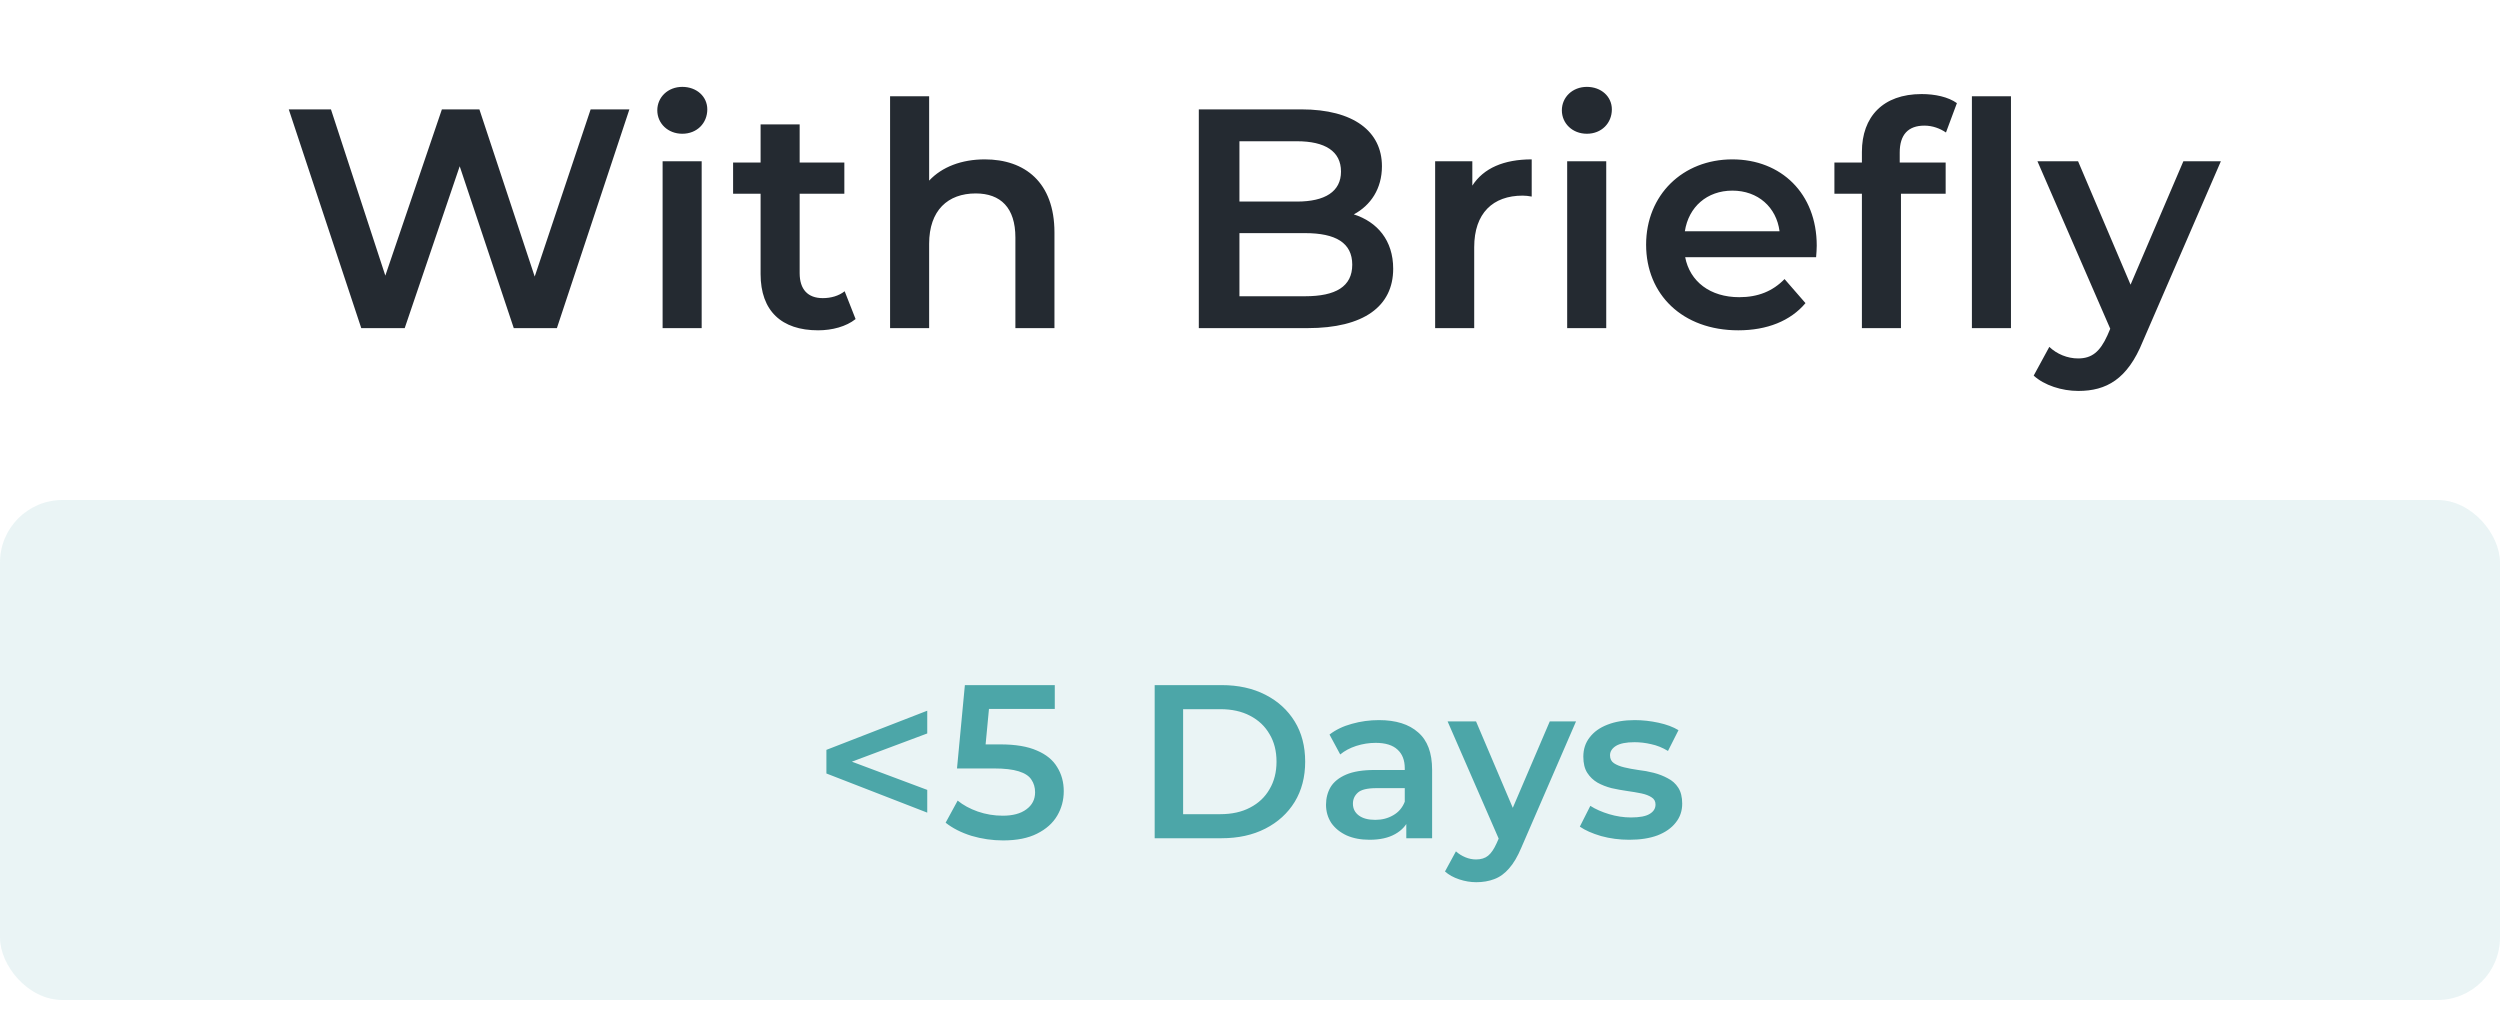 <svg width="160" height="65" viewBox="0 0 160 65" fill="none" xmlns="http://www.w3.org/2000/svg">
<rect opacity="0.12" y="32" width="160" height="32" rx="4" fill="#4CA6A8"/>
<path d="M59.344 52.009L52.89 49.503V47.991L59.344 45.485V46.941L53.436 49.153V48.341L59.344 50.553V52.009ZM64.202 53.787C63.511 53.787 62.835 53.689 62.172 53.493C61.519 53.288 60.968 53.008 60.52 52.653L61.29 51.239C61.645 51.528 62.074 51.762 62.578 51.939C63.091 52.116 63.623 52.205 64.174 52.205C64.818 52.205 65.322 52.07 65.686 51.799C66.059 51.528 66.246 51.164 66.246 50.707C66.246 50.399 66.167 50.128 66.008 49.895C65.859 49.662 65.588 49.484 65.196 49.363C64.813 49.242 64.286 49.181 63.614 49.181H61.248L61.752 43.847H67.506V45.373H62.424L63.376 44.505L62.998 48.495L62.046 47.641H64.02C64.991 47.641 65.77 47.772 66.358 48.033C66.955 48.285 67.389 48.64 67.66 49.097C67.94 49.545 68.08 50.058 68.08 50.637C68.08 51.206 67.94 51.729 67.66 52.205C67.38 52.681 66.951 53.064 66.372 53.353C65.803 53.642 65.079 53.787 64.202 53.787ZM73.899 53.647V43.847H78.183C79.247 43.847 80.18 44.052 80.983 44.463C81.786 44.874 82.411 45.443 82.859 46.171C83.307 46.899 83.531 47.758 83.531 48.747C83.531 49.727 83.307 50.586 82.859 51.323C82.411 52.051 81.786 52.62 80.983 53.031C80.18 53.442 79.247 53.647 78.183 53.647H73.899ZM75.719 52.107H78.099C78.836 52.107 79.471 51.967 80.003 51.687C80.544 51.407 80.96 51.015 81.249 50.511C81.548 50.007 81.697 49.419 81.697 48.747C81.697 48.066 81.548 47.478 81.249 46.983C80.96 46.479 80.544 46.087 80.003 45.807C79.471 45.527 78.836 45.387 78.099 45.387H75.719V52.107ZM90.003 53.647V52.135L89.905 51.813V49.167C89.905 48.654 89.751 48.257 89.443 47.977C89.135 47.688 88.669 47.543 88.043 47.543C87.623 47.543 87.208 47.608 86.797 47.739C86.396 47.87 86.055 48.052 85.775 48.285L85.089 47.011C85.491 46.703 85.967 46.474 86.517 46.325C87.077 46.166 87.656 46.087 88.253 46.087C89.336 46.087 90.171 46.348 90.759 46.871C91.357 47.384 91.655 48.182 91.655 49.265V53.647H90.003ZM87.651 53.745C87.091 53.745 86.601 53.652 86.181 53.465C85.761 53.269 85.435 53.003 85.201 52.667C84.977 52.322 84.865 51.934 84.865 51.505C84.865 51.085 84.963 50.707 85.159 50.371C85.365 50.035 85.696 49.769 86.153 49.573C86.611 49.377 87.217 49.279 87.973 49.279H90.143V50.441H88.099C87.502 50.441 87.101 50.539 86.895 50.735C86.69 50.922 86.587 51.155 86.587 51.435C86.587 51.752 86.713 52.004 86.965 52.191C87.217 52.378 87.567 52.471 88.015 52.471C88.445 52.471 88.827 52.373 89.163 52.177C89.509 51.981 89.756 51.692 89.905 51.309L90.199 52.359C90.031 52.798 89.728 53.138 89.289 53.381C88.86 53.624 88.314 53.745 87.651 53.745ZM94.481 56.461C94.117 56.461 93.753 56.4 93.389 56.279C93.025 56.158 92.721 55.99 92.479 55.775L93.179 54.487C93.356 54.646 93.557 54.772 93.781 54.865C94.005 54.958 94.233 55.005 94.467 55.005C94.784 55.005 95.041 54.926 95.237 54.767C95.433 54.608 95.615 54.342 95.783 53.969L96.217 52.989L96.357 52.779L99.185 46.171H100.865L97.365 54.249C97.131 54.809 96.87 55.252 96.581 55.579C96.301 55.906 95.983 56.134 95.629 56.265C95.283 56.396 94.901 56.461 94.481 56.461ZM96.021 53.913L92.647 46.171H94.467L97.211 52.625L96.021 53.913ZM104.273 53.745C103.647 53.745 103.045 53.666 102.467 53.507C101.897 53.339 101.445 53.138 101.109 52.905L101.781 51.575C102.117 51.79 102.518 51.967 102.985 52.107C103.451 52.247 103.918 52.317 104.385 52.317C104.935 52.317 105.332 52.242 105.575 52.093C105.827 51.944 105.953 51.743 105.953 51.491C105.953 51.286 105.869 51.132 105.701 51.029C105.533 50.917 105.313 50.833 105.043 50.777C104.772 50.721 104.469 50.67 104.133 50.623C103.806 50.576 103.475 50.516 103.139 50.441C102.812 50.357 102.513 50.24 102.243 50.091C101.972 49.932 101.753 49.722 101.585 49.461C101.417 49.2 101.333 48.854 101.333 48.425C101.333 47.949 101.468 47.538 101.739 47.193C102.009 46.838 102.387 46.568 102.873 46.381C103.367 46.185 103.951 46.087 104.623 46.087C105.127 46.087 105.635 46.143 106.149 46.255C106.662 46.367 107.087 46.526 107.423 46.731L106.751 48.061C106.396 47.846 106.037 47.702 105.673 47.627C105.318 47.543 104.963 47.501 104.609 47.501C104.077 47.501 103.68 47.58 103.419 47.739C103.167 47.898 103.041 48.098 103.041 48.341C103.041 48.565 103.125 48.733 103.293 48.845C103.461 48.957 103.68 49.046 103.951 49.111C104.221 49.176 104.52 49.232 104.847 49.279C105.183 49.316 105.514 49.377 105.841 49.461C106.167 49.545 106.466 49.662 106.737 49.811C107.017 49.951 107.241 50.152 107.409 50.413C107.577 50.674 107.661 51.015 107.661 51.435C107.661 51.902 107.521 52.308 107.241 52.653C106.97 52.998 106.583 53.269 106.079 53.465C105.575 53.652 104.973 53.745 104.273 53.745Z" fill="#4CA6A8"/>
<path d="M37.801 7L34.221 17.7L30.681 7H28.281L24.661 17.64L21.181 7H18.481L23.121 21H25.901L29.421 10.64L32.881 21H35.641L40.281 7H37.801ZM43.667 8.56C44.607 8.56 45.267 7.88 45.267 7C45.267 6.18 44.587 5.56 43.667 5.56C42.747 5.56 42.067 6.22 42.067 7.06C42.067 7.9 42.747 8.56 43.667 8.56ZM42.407 21H44.907V10.32H42.407V21ZM54.058 18.64C53.678 18.94 53.178 19.08 52.658 19.08C51.698 19.08 51.178 18.52 51.178 17.48V12.4H54.038V10.4H51.178V7.96H48.678V10.4H46.918V12.4H48.678V17.54C48.678 19.9 50.018 21.14 52.358 21.14C53.258 21.14 54.158 20.9 54.758 20.42L54.058 18.64ZM63.025 10.2C61.545 10.2 60.285 10.68 59.465 11.56V6.16H56.965V21H59.465V15.6C59.465 13.46 60.665 12.38 62.445 12.38C64.045 12.38 64.985 13.3 64.985 15.2V21H67.485V14.88C67.485 11.66 65.585 10.2 63.025 10.2ZM86.644 13.72C87.724 13.14 88.444 12.08 88.444 10.64C88.444 8.42 86.644 7 83.284 7H76.724V21H83.684C87.284 21 89.164 19.6 89.164 17.2C89.164 15.38 88.144 14.2 86.644 13.72ZM83.004 9.04C84.804 9.04 85.824 9.68 85.824 10.98C85.824 12.26 84.804 12.9 83.004 12.9H79.324V9.04H83.004ZM83.524 18.96H79.324V14.92H83.524C85.484 14.92 86.544 15.54 86.544 16.94C86.544 18.34 85.484 18.96 83.524 18.96ZM94.229 11.88V10.32H91.849V21H94.349V15.82C94.349 13.64 95.549 12.52 97.449 12.52C97.629 12.52 97.809 12.54 98.029 12.58V10.2C96.249 10.2 94.949 10.76 94.229 11.88ZM101.559 8.56C102.499 8.56 103.159 7.88 103.159 7C103.159 6.18 102.479 5.56 101.559 5.56C100.639 5.56 99.959 6.22 99.959 7.06C99.959 7.9 100.639 8.56 101.559 8.56ZM100.299 21H102.799V10.32H100.299V21ZM116.271 15.72C116.271 12.38 113.991 10.2 110.871 10.2C107.691 10.2 105.351 12.48 105.351 15.66C105.351 18.84 107.671 21.14 111.251 21.14C113.091 21.14 114.591 20.54 115.551 19.4L114.211 17.86C113.451 18.64 112.511 19.02 111.311 19.02C109.451 19.02 108.151 18.02 107.851 16.46H116.231C116.251 16.22 116.271 15.92 116.271 15.72ZM110.871 12.2C112.511 12.2 113.691 13.26 113.891 14.8H107.831C108.071 13.24 109.251 12.2 110.871 12.2ZM119.162 9.72V10.4H117.402V12.4H119.162V21H121.662V12.4H124.522V10.4H121.582V9.76C121.582 8.62 122.122 8.04 123.162 8.04C123.682 8.04 124.162 8.22 124.542 8.48L125.242 6.6C124.682 6.2 123.842 6.02 122.982 6.02C120.502 6.02 119.162 7.48 119.162 9.72ZM126.202 6.16V21H128.702V6.16H126.202ZM139.736 10.32L136.356 18.22L132.996 10.32H130.396L135.056 21.04L134.876 21.46C134.396 22.52 133.876 22.94 132.996 22.94C132.316 22.94 131.636 22.66 131.156 22.2L130.156 24.04C130.836 24.66 131.956 25.02 133.016 25.02C134.796 25.02 136.156 24.28 137.136 21.86L142.136 10.32H139.736Z" fill="#242A31"/>
</svg>
